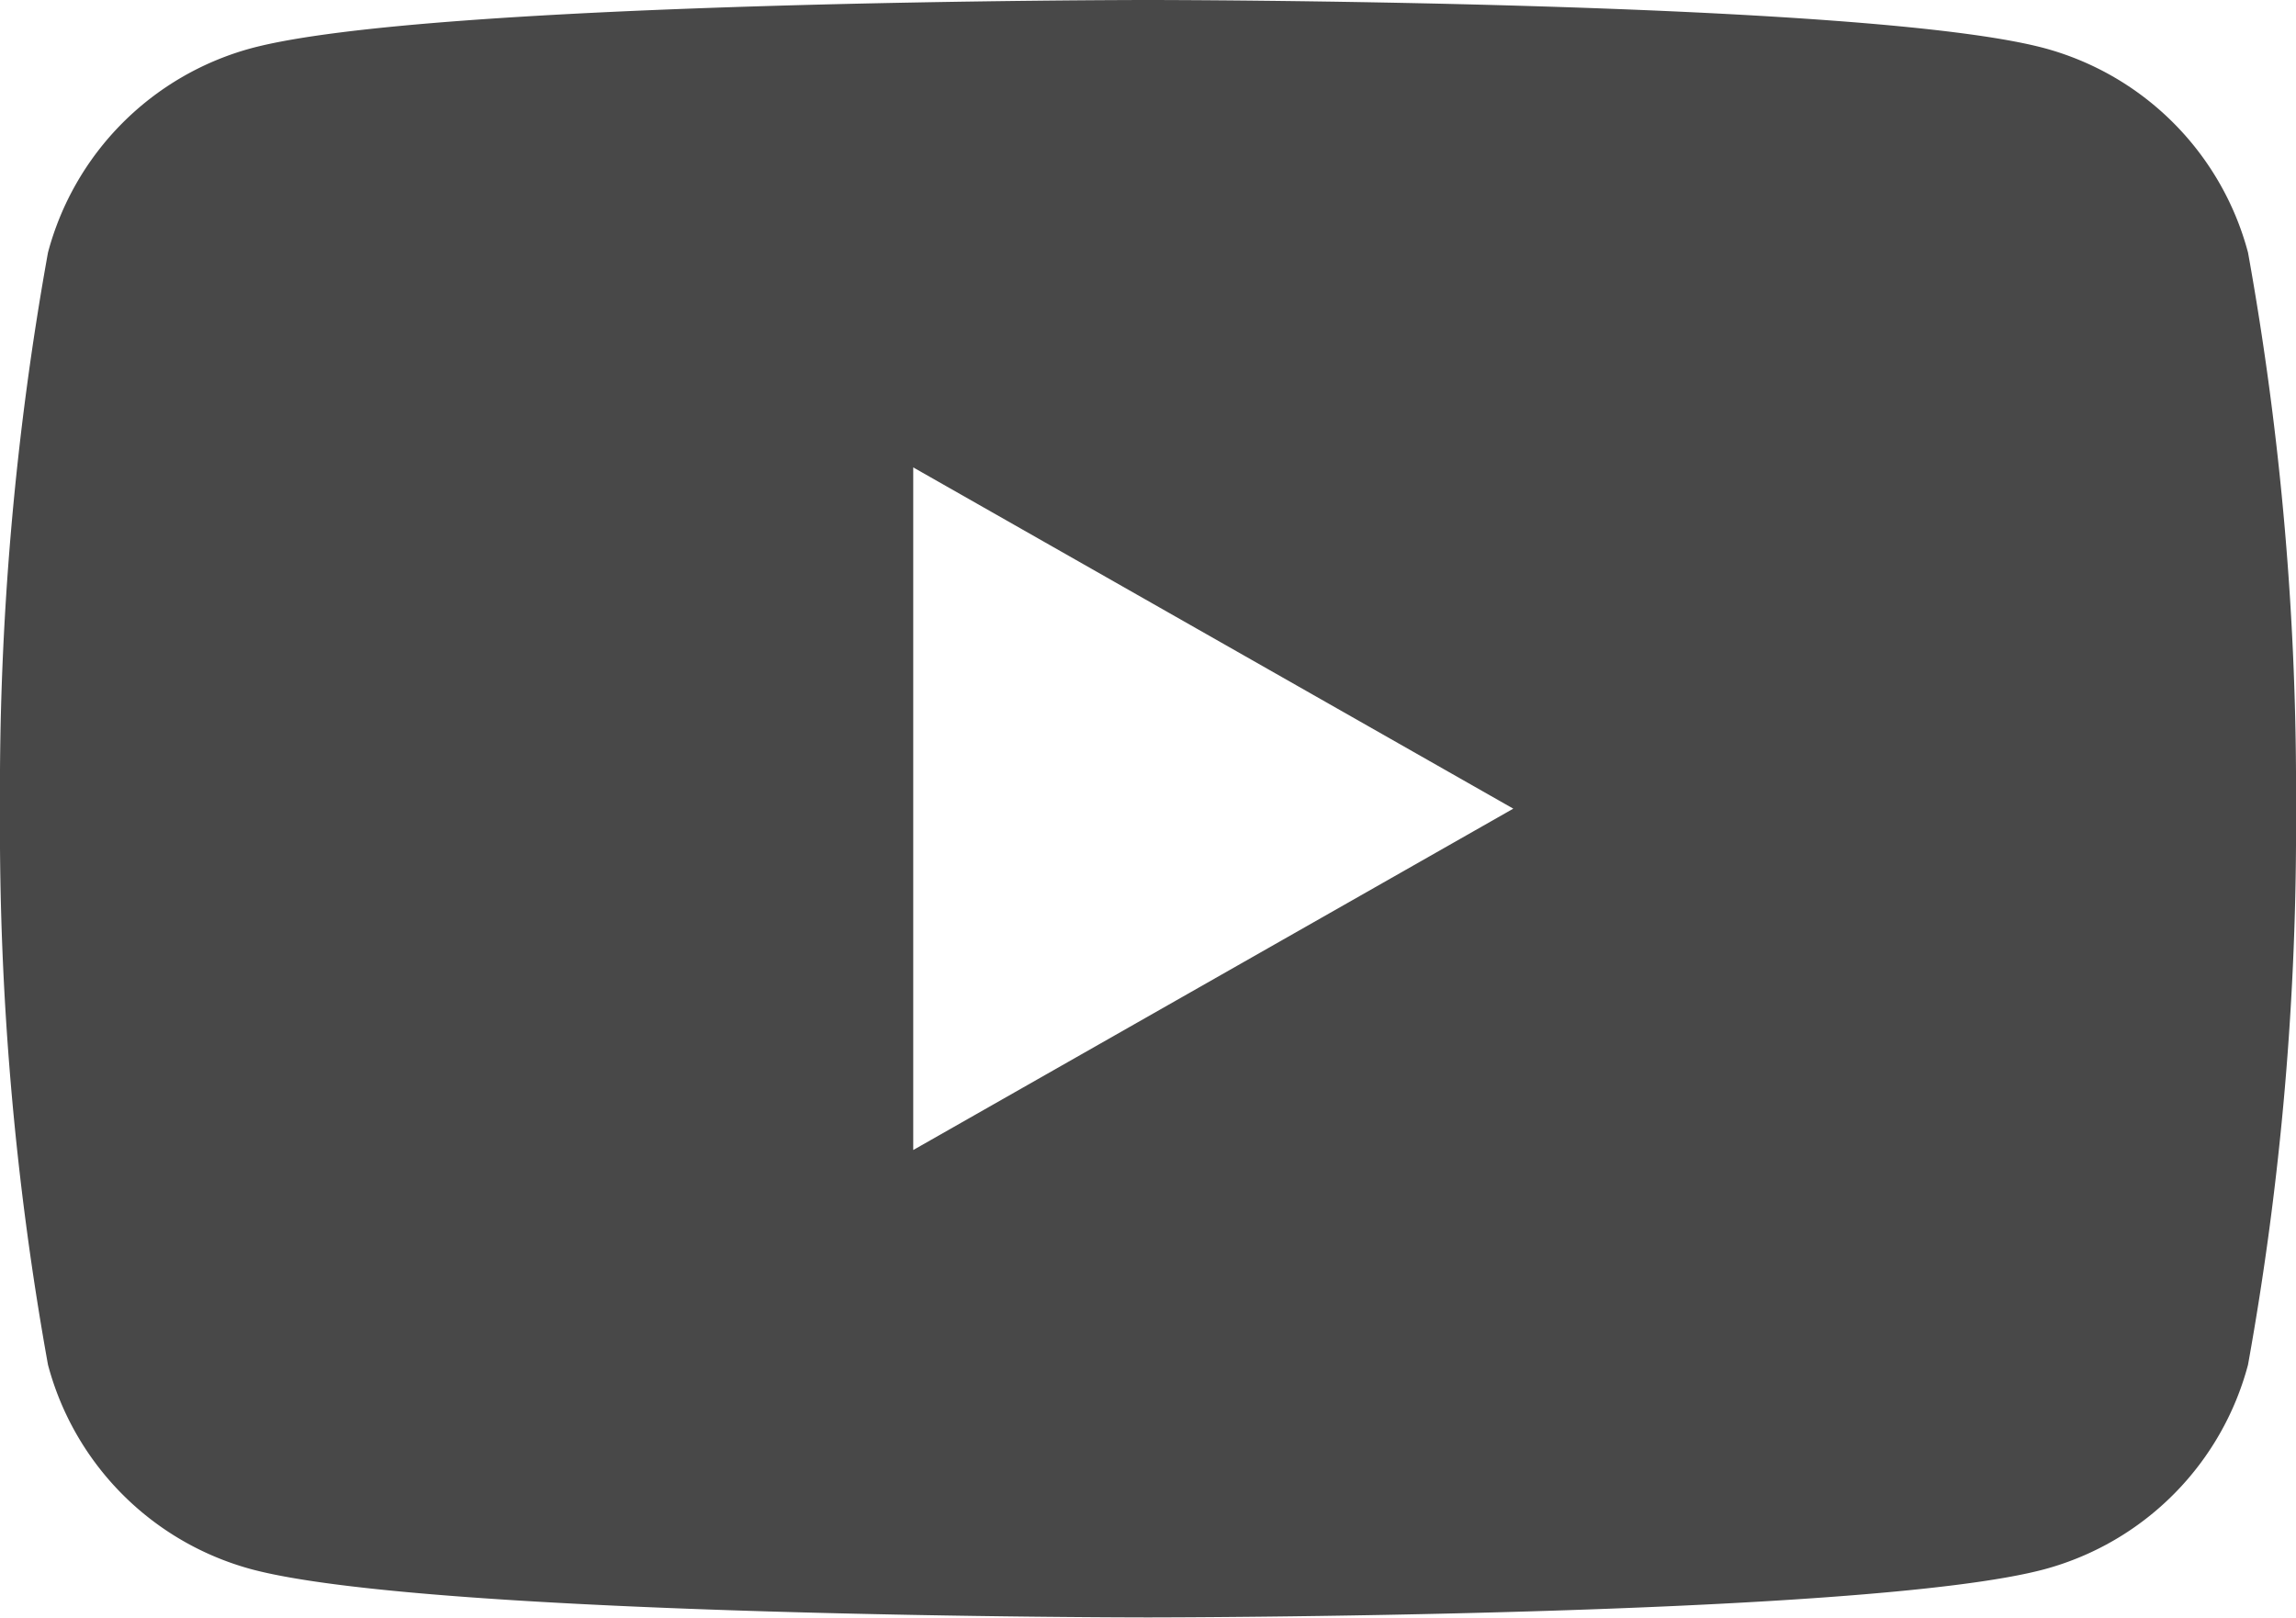 <svg id="グループ_1527" data-name="グループ 1527" xmlns="http://www.w3.org/2000/svg" xmlns:xlink="http://www.w3.org/1999/xlink" width="20" height="14.092" viewBox="0 0 20 14.092">
  <defs>
    <clipPath id="clip-path">
      <rect id="長方形_79" data-name="長方形 79" width="20" height="14.091" fill="#484848"/>
    </clipPath>
  </defs>
  <g id="グループ_88" data-name="グループ 88" clip-path="url(#clip-path)">
    <path id="パス_99" data-name="パス 99" d="M20,7.045a26.36,26.36,0,0,1-.418,4.845,2.513,2.513,0,0,1-1.768,1.78c-1.56.421-7.814.421-7.814.421s-6.254,0-7.814-.421a2.513,2.513,0,0,1-1.768-1.78A26.36,26.36,0,0,1,0,7.045,26.36,26.36,0,0,1,.418,2.2,2.513,2.513,0,0,1,2.186.421C3.746,0,10,0,10,0s6.254,0,7.814.421A2.513,2.513,0,0,1,19.582,2.2,26.36,26.36,0,0,1,20,7.045M7.955,10.019l5.227-2.974L7.955,4.072Z" transform="translate(0 0)" fill="#484848"/>
  </g>
</svg>
